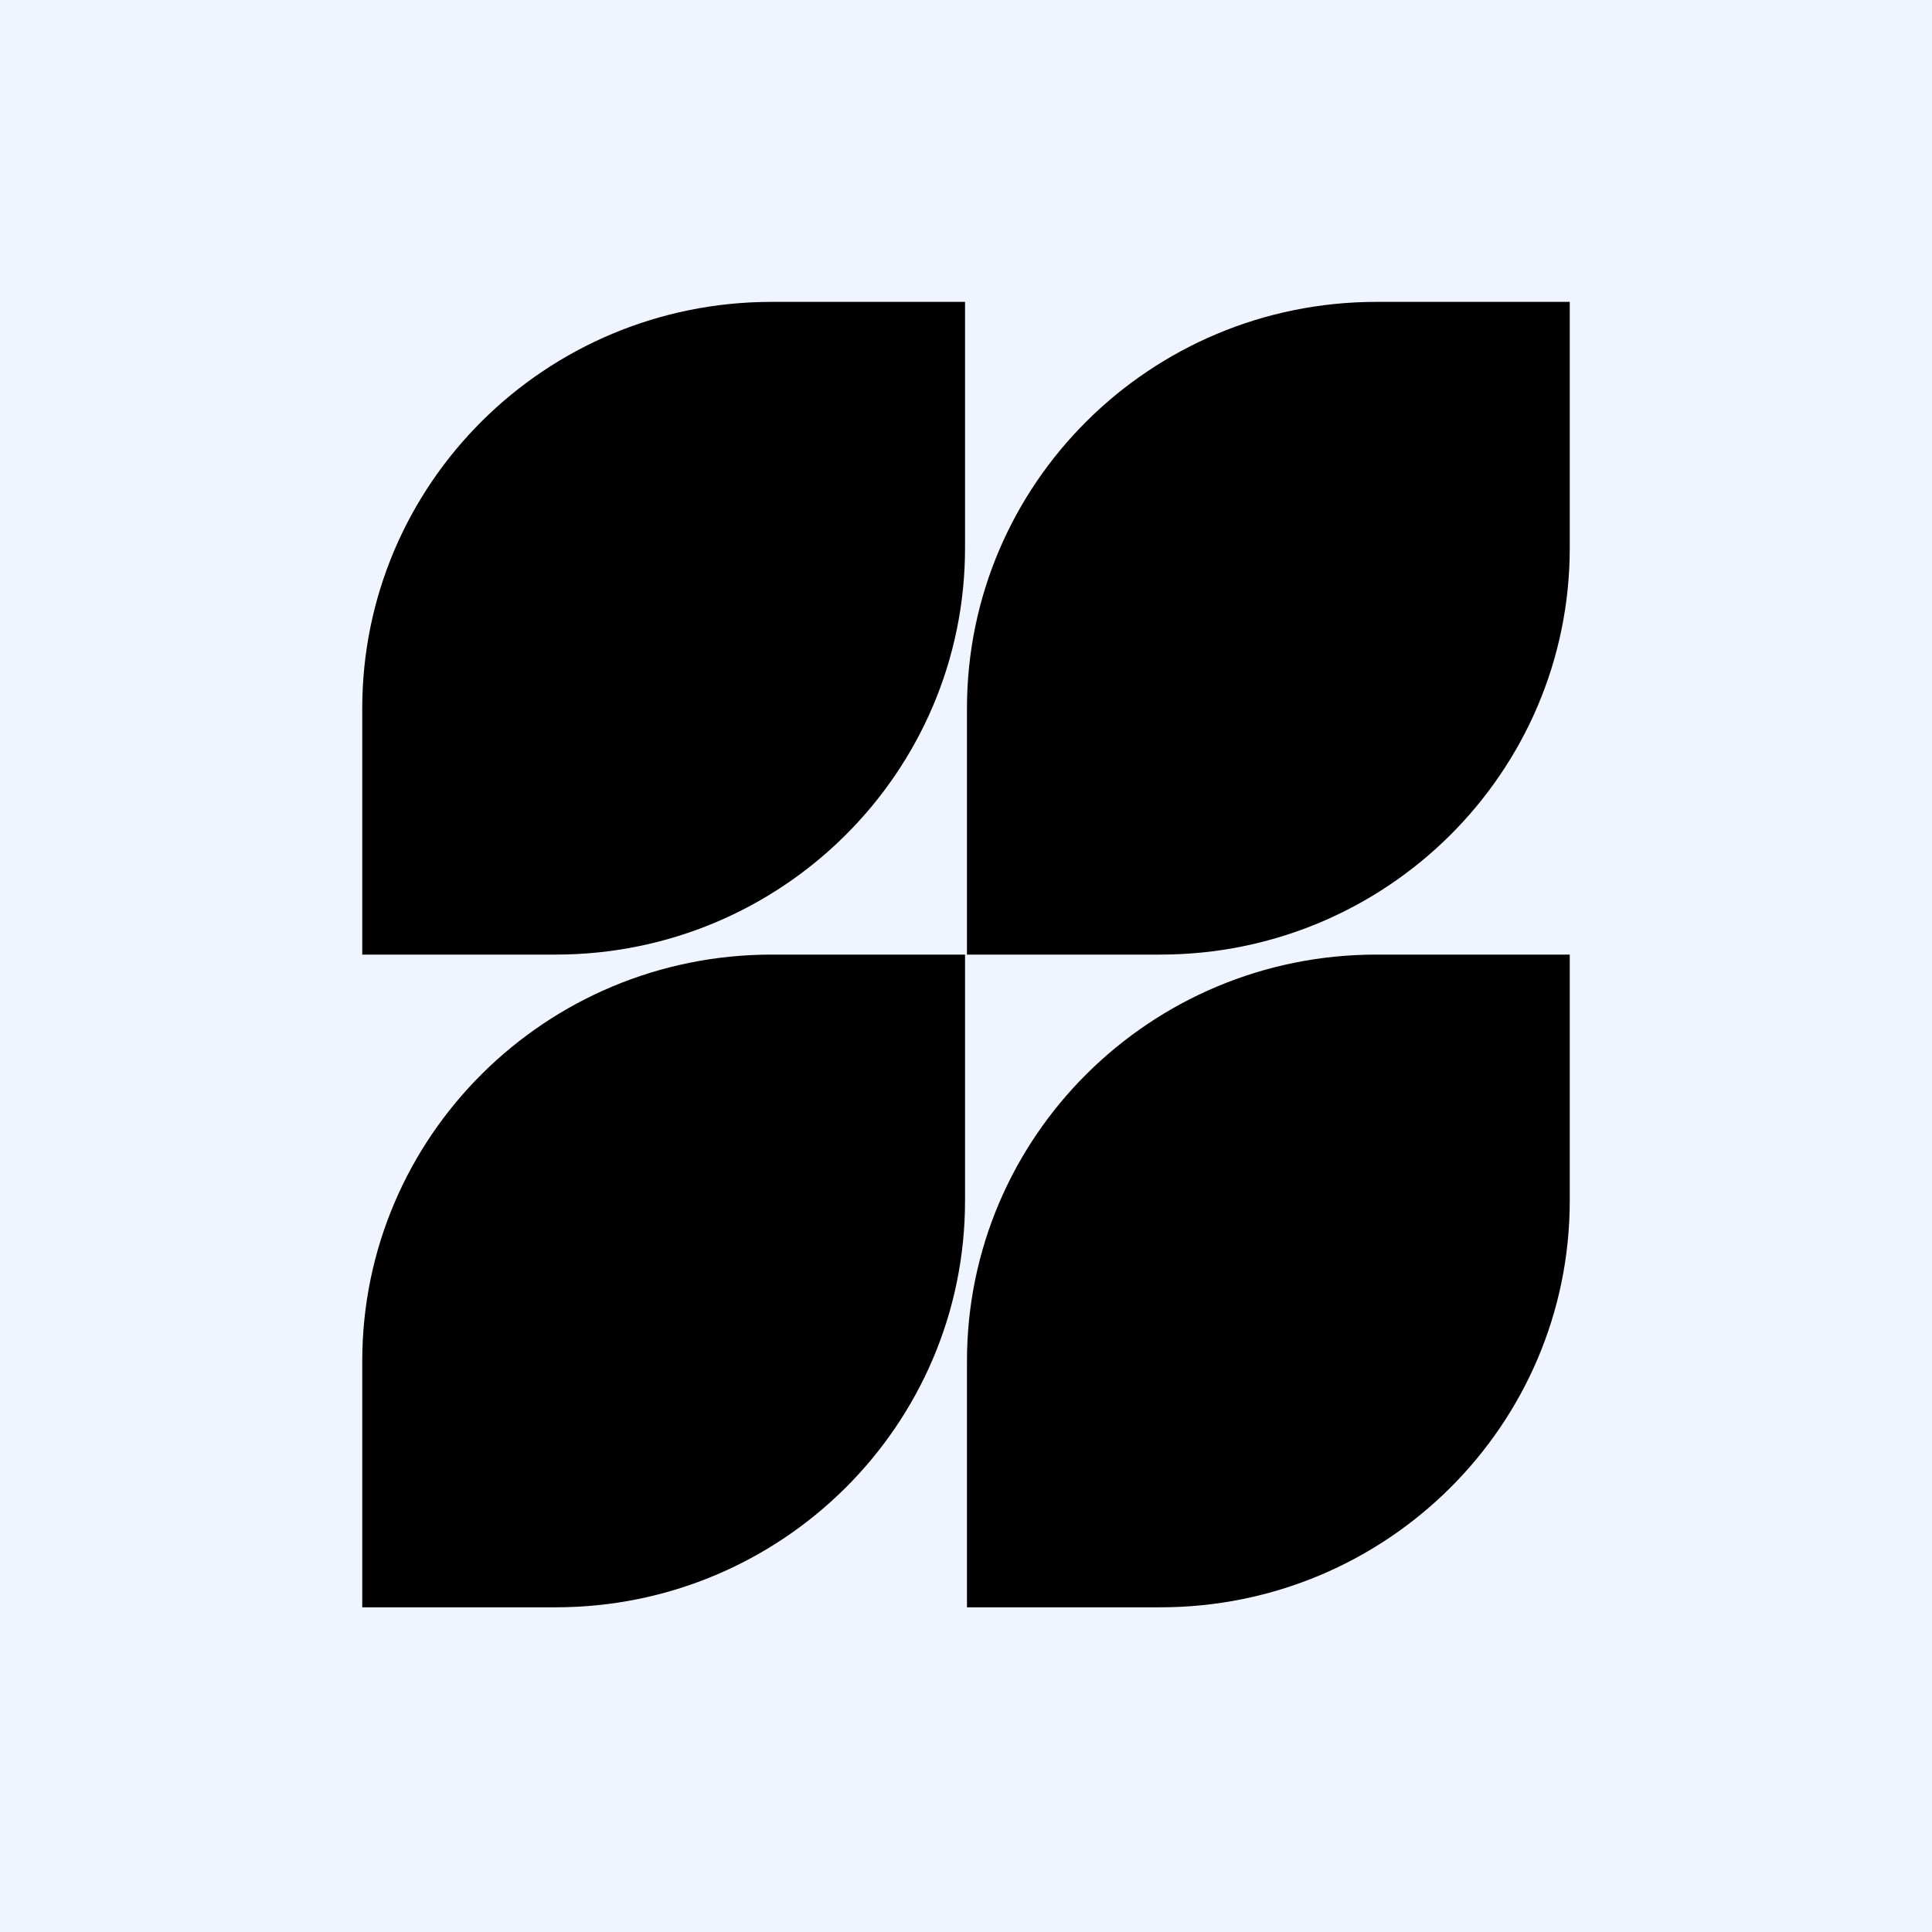 <svg width="32" height="32" viewBox="0 0 32 32" fill="none" xmlns="http://www.w3.org/2000/svg">
<rect width="32" height="32" fill="#EFF4FF"/>
<path d="M6 11.734V15.811H9.202C12.95 15.811 15.984 12.793 15.984 9.077V5H12.782C9.034 5 6 8.012 6 11.734Z" fill="black"/>
<path d="M22.799 5C19.05 5 16.016 8.017 16.016 11.734V15.811H19.218C22.966 15.811 26 12.793 26 9.077V5H22.799Z" fill="black"/>
<path d="M6 22.545V26.622H9.202C12.95 26.622 15.984 23.604 15.984 19.888V15.811H12.782C9.034 15.811 6 18.828 6 22.545Z" fill="black"/>
<path d="M16.016 22.545V26.622H19.218C22.966 26.622 26 23.604 26 19.888V15.811H22.799C19.05 15.811 16.016 18.828 16.016 22.545Z" fill="black"/>
</svg>
